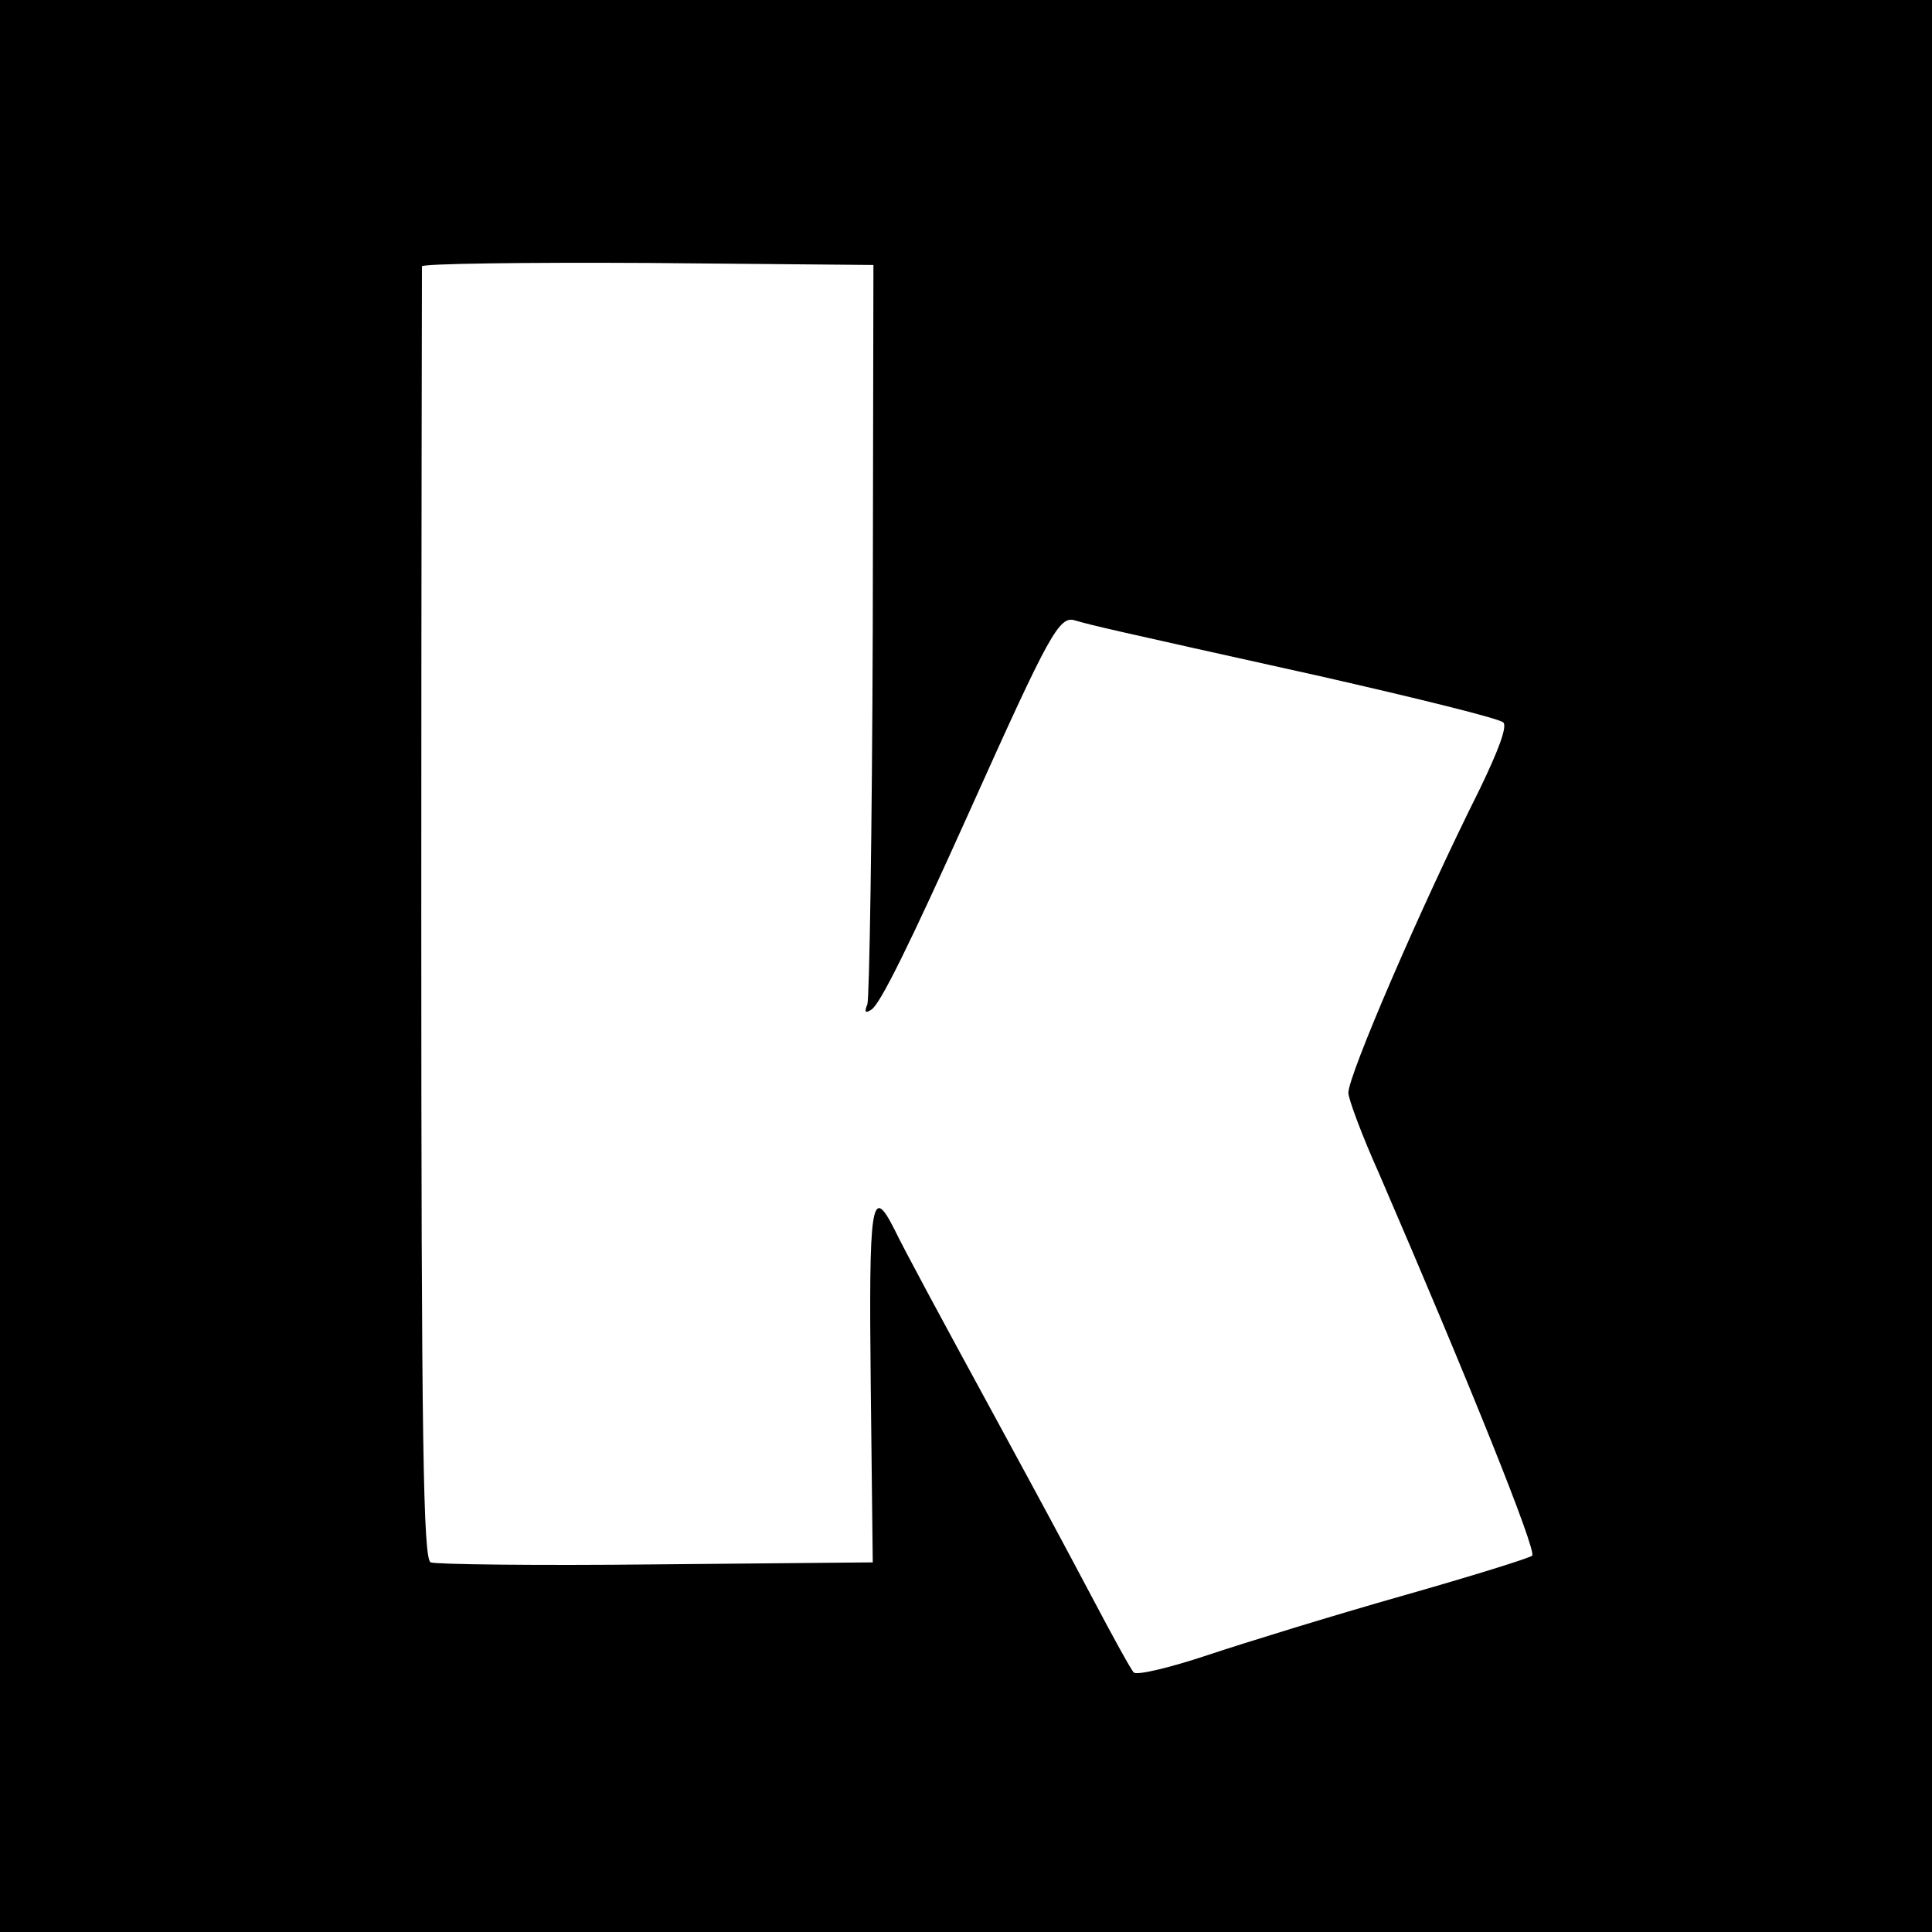 <?xml version="1.0" standalone="no"?>
<!DOCTYPE svg PUBLIC "-//W3C//DTD SVG 20010904//EN"
 "http://www.w3.org/TR/2001/REC-SVG-20010904/DTD/svg10.dtd">
<svg version="1.0" xmlns="http://www.w3.org/2000/svg"
 width="288pt" height="288pt" viewBox="0 0 288 288"
 preserveAspectRatio="xMidYMid meet">
<g transform="translate(0,288) scale(0.1,-0.1)"
fill="#000000" stroke="none">
<path d="M0 1440 l0 -1440 1440 0 1440 0 0 1440 0 1440 -1440 0 -1440 0 0
-1440z m1301 502 c-1 -299 -5 -550 -8 -559 -5 -12 -3 -14 6 -8 13 8 56 95 146
295 120 267 134 293 158 285 28 -8 45 -12 365 -83 145 -33 267 -63 273 -69 6
-6 -7 -41 -35 -99 -89 -178 -196 -427 -196 -453 0 -9 20 -63 46 -121 136 -315
235 -562 228 -569 -5 -4 -92 -31 -194 -60 -102 -29 -232 -69 -289 -88 -57 -19
-107 -31 -111 -26 -4 4 -31 53 -60 108 -52 98 -66 124 -148 275 -79 145 -133
245 -149 278 -34 67 -38 41 -35 -233 l3 -264 -323 -3 c-178 -2 -329 0 -336 3
-11 5 -14 173 -14 965 0 527 1 962 1 967 1 4 152 6 337 5 l336 -3 -1 -543z"/>
</g>
</svg>
